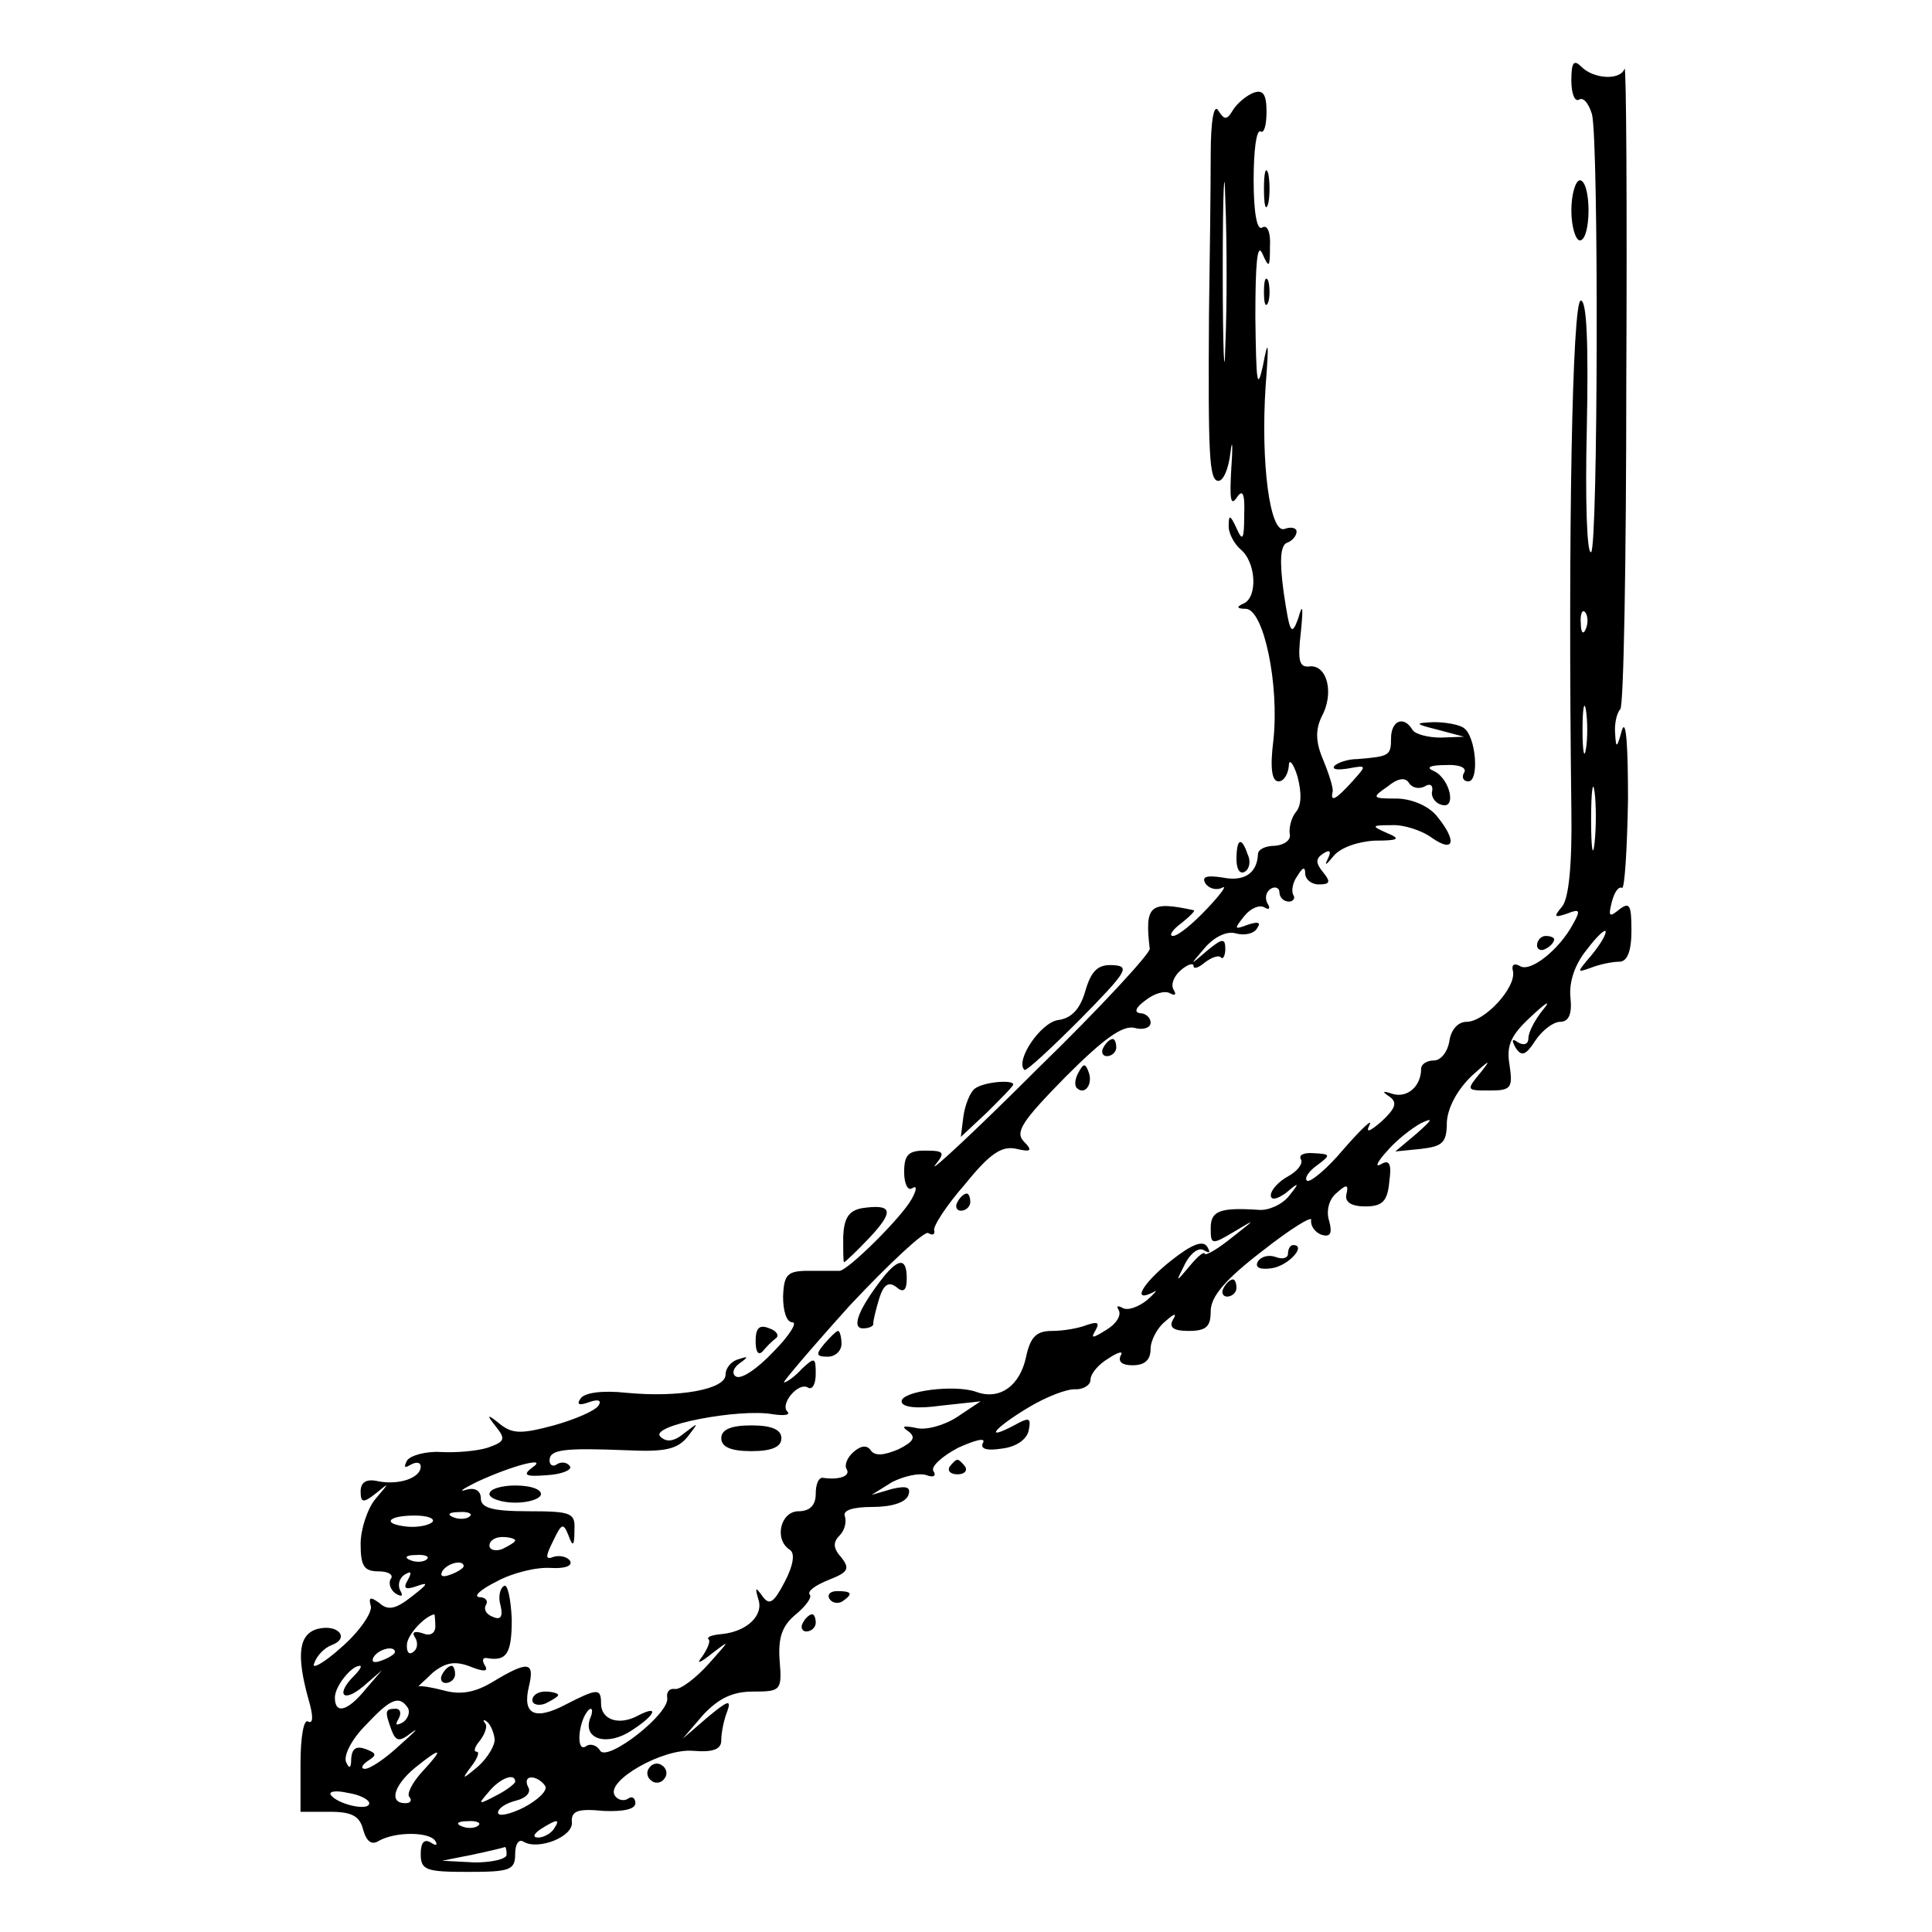 <?xml version="1.0" standalone="no"?>
<!DOCTYPE svg PUBLIC "-//W3C//DTD SVG 20010904//EN"
 "http://www.w3.org/TR/2001/REC-SVG-20010904/DTD/svg10.dtd">
<svg version="1.0" xmlns="http://www.w3.org/2000/svg"
 width="225pt" height="225pt" viewBox="0 0 225 225"
 preserveAspectRatio="xMidYMid meet">
<g transform="translate(0,225) scale(0.1,-0.1)"
fill="#000000" stroke="none">
<path d="M1830 2156 c0 -15 4 -25 9 -22 5 3 11 -4 15 -17 8 -32 7 -505 -1
-510 -5 -3 -7 62 -5 144 2 99 0 149 -7 149 -10 0 -15 -272 -11 -593 1 -64 -3
-104 -11 -113 -10 -12 -9 -13 6 -8 15 6 16 4 7 -12 -16 -30 -50 -57 -62 -49
-7 4 -10 1 -8 -6 4 -19 -33 -59 -54 -59 -10 0 -18 -9 -20 -22 -2 -13 -10 -23
-18 -23 -8 0 -15 -4 -15 -10 0 -20 -16 -34 -33 -29 -12 4 -13 3 -4 -3 10 -7 7
-14 -9 -29 -14 -12 -19 -14 -14 -4 4 8 -9 -4 -30 -28 -20 -24 -40 -40 -43 -37
-3 3 2 11 12 18 16 12 16 13 -4 14 -11 1 -18 -2 -15 -7 3 -5 -4 -14 -15 -20
-11 -6 -20 -16 -20 -22 0 -6 7 -5 18 3 15 13 16 12 3 -4 -8 -10 -24 -17 -35
-16 -45 3 -56 -1 -56 -21 0 -20 1 -20 28 -4 25 15 25 15 -3 -7 -16 -13 -31
-22 -32 -19 -1 3 -9 -4 -18 -15 -16 -19 -16 -19 -5 3 6 12 16 20 22 16 7 -4 8
-3 4 4 -5 8 -18 3 -42 -16 -33 -26 -47 -50 -21 -37 6 4 3 0 -7 -9 -10 -8 -23
-13 -29 -9 -6 3 -7 2 -4 -3 3 -6 -3 -16 -15 -23 -16 -10 -18 -10 -12 0 5 9 2
10 -10 6 -10 -4 -28 -7 -41 -7 -18 0 -25 -7 -30 -30 -7 -34 -31 -51 -58 -41
-25 9 -87 1 -87 -11 0 -7 18 -9 46 -5 l46 5 -27 -18 c-15 -10 -37 -16 -48 -13
-15 3 -18 2 -9 -4 9 -7 6 -12 -12 -21 -17 -7 -27 -8 -32 -1 -4 6 -11 6 -20 -2
-7 -6 -11 -15 -8 -20 5 -8 -9 -13 -28 -10 -5 0 -8 -8 -8 -19 0 -13 -7 -20 -20
-20 -21 0 -29 -33 -10 -45 6 -4 4 -18 -6 -37 -13 -25 -18 -28 -26 -17 -8 11
-9 11 -5 -3 7 -19 -13 -38 -42 -41 -11 -1 -18 -3 -16 -6 3 -2 -1 -11 -7 -20
-8 -10 -3 -8 12 4 21 16 20 15 -4 -12 -16 -18 -34 -31 -40 -30 -6 1 -10 -3 -9
-10 4 -18 -69 -75 -78 -62 -4 7 -12 9 -17 5 -12 -7 -8 32 4 43 4 3 5 -2 1 -11
-8 -24 21 -32 49 -13 28 18 32 30 7 17 -22 -12 -43 -5 -43 14 0 18 -4 18 -41
-1 -36 -19 -51 -12 -43 21 7 29 -1 30 -41 6 -21 -13 -38 -16 -57 -11 -15 4
-28 6 -30 5 -2 0 6 6 16 16 15 12 26 14 44 7 15 -6 21 -6 17 1 -4 6 -3 10 2 9
23 -4 29 5 29 45 -1 24 -5 42 -9 39 -5 -3 -7 -13 -4 -23 3 -13 0 -17 -9 -13
-8 3 -11 9 -8 14 3 5 -1 9 -8 9 -7 1 2 9 20 18 18 10 46 17 63 16 16 -1 26 2
23 8 -3 5 -12 7 -19 5 -10 -4 -10 0 -1 18 10 21 12 22 18 7 5 -14 7 -13 7 6 1
20 -3 22 -54 22 -42 0 -55 4 -55 15 0 9 -7 13 -17 10 -10 -3 -4 1 12 9 43 20
84 30 65 17 -12 -9 -8 -11 17 -9 17 1 29 6 27 10 -3 5 -10 6 -15 3 -5 -4 -9
-1 -9 4 0 13 16 15 91 12 43 -2 58 1 70 16 13 17 13 17 -4 4 -12 -10 -21 -11
-28 -4 -13 13 92 33 131 26 13 -2 21 -1 17 3 -9 9 13 35 24 28 5 -3 9 4 9 16
0 19 -1 20 -16 6 -8 -9 -18 -16 -21 -16 -2 0 32 40 77 90 46 49 87 87 91 84 5
-3 8 -2 7 3 -2 4 14 29 36 54 29 36 43 45 60 41 17 -4 19 -2 8 9 -10 11 -1 24
49 75 44 44 66 60 80 57 10 -3 19 0 19 6 0 6 -6 11 -12 11 -8 1 -5 7 6 15 10
8 23 12 29 8 6 -3 7 -1 4 4 -4 6 0 16 8 23 8 7 15 9 15 5 0 -4 6 -2 13 4 8 6
16 9 19 6 2 -3 5 2 5 10 0 13 -4 12 -21 -2 -21 -18 -21 -18 -3 3 11 13 26 20
36 17 11 -3 22 0 25 6 5 7 1 8 -11 4 -16 -6 -16 -5 -4 10 7 9 18 14 24 10 5
-3 7 -1 3 5 -3 6 -2 13 4 17 5 3 10 1 10 -4 0 -6 5 -11 11 -11 5 0 8 4 5 8 -2
4 -1 14 5 22 6 10 9 11 9 3 0 -7 7 -13 16 -13 13 0 14 3 5 14 -9 11 -9 16 0
22 8 5 10 3 5 -7 -4 -8 -1 -6 7 4 8 10 29 17 48 18 28 0 31 2 14 9 -18 8 -18
9 5 9 14 1 36 -6 48 -15 26 -18 29 -3 5 26 -10 12 -30 20 -47 20 -28 0 -29 1
-10 14 12 10 21 11 25 4 4 -6 12 -7 18 -4 6 4 10 2 9 -5 -2 -6 3 -14 10 -16
19 -7 11 30 -8 39 -10 4 -5 7 13 7 16 1 26 -3 22 -9 -3 -5 -1 -10 5 -10 13 0
9 52 -5 62 -5 4 -21 7 -35 7 -23 -1 -23 -2 5 -9 l30 -8 -27 -1 c-15 0 -30 4
-33 9 -10 17 -25 11 -25 -10 0 -20 -2 -21 -39 -24 -11 0 -23 -4 -27 -8 -3 -4
3 -5 16 -3 22 4 22 4 5 -15 -19 -21 -26 -25 -23 -12 1 4 -4 20 -11 37 -9 21
-9 35 -2 50 15 27 7 60 -13 59 -13 -2 -15 6 -11 40 3 30 2 34 -3 16 -8 -22
-10 -17 -17 30 -5 37 -4 55 4 58 6 2 11 8 11 13 0 4 -6 6 -14 3 -17 -6 -28 77
-22 167 4 51 3 56 -3 24 -7 -32 -8 -20 -9 55 0 61 2 88 8 75 8 -18 9 -17 9 8
1 16 -3 26 -9 22 -6 -4 -10 17 -10 55 0 34 3 59 8 57 4 -3 7 7 7 23 0 20 -4
26 -15 22 -8 -3 -19 -12 -24 -20 -7 -12 -10 -12 -17 -1 -5 9 -9 -10 -9 -51 0
-36 -1 -119 -2 -185 -1 -164 0 -195 11 -195 6 0 12 15 14 33 2 17 3 10 1 -18
-2 -35 -1 -45 6 -35 7 11 10 6 9 -20 0 -29 -2 -31 -9 -15 -7 15 -9 16 -9 4 -1
-9 6 -22 14 -29 18 -15 20 -56 3 -63 -9 -4 -7 -6 3 -6 21 -1 39 -89 32 -153
-4 -32 -2 -48 6 -48 6 0 11 8 12 18 0 9 5 4 10 -12 5 -19 5 -34 -2 -42 -5 -6
-8 -18 -7 -25 2 -7 -6 -13 -17 -14 -11 0 -20 -4 -20 -10 -1 -22 -16 -32 -41
-27 -19 3 -25 1 -20 -7 4 -6 13 -8 19 -5 7 4 -1 -7 -17 -24 -17 -18 -34 -32
-40 -32 -5 0 -1 7 10 15 10 8 17 15 14 15 -51 11 -57 6 -51 -45 0 -6 -58 -69
-131 -140 -72 -72 -126 -122 -119 -112 12 15 11 17 -12 17 -19 0 -24 -5 -24
-25 0 -13 4 -22 9 -19 6 4 6 -1 0 -12 -12 -22 -74 -83 -84 -84 -5 0 -21 0 -36
0 -25 0 -29 -4 -30 -30 0 -17 4 -30 11 -30 6 0 -4 -16 -23 -35 -18 -19 -37
-32 -43 -28 -5 3 -3 10 4 15 11 8 11 9 -1 5 -8 -2 -15 -10 -15 -18 0 -17 -54
-27 -116 -21 -28 3 -49 0 -53 -7 -5 -7 -1 -8 10 -4 11 4 15 2 11 -4 -4 -6 -27
-16 -52 -23 -37 -10 -48 -10 -62 1 -16 13 -17 12 -5 -3 11 -14 10 -17 -10 -24
-13 -4 -37 -6 -55 -5 -17 1 -35 -4 -39 -10 -4 -8 -3 -9 4 -5 7 4 12 3 12 -2 0
-13 -25 -22 -50 -17 -13 3 -20 -1 -20 -12 0 -13 3 -14 18 -2 16 13 16 13 -1
-7 -9 -11 -17 -35 -17 -52 0 -26 4 -32 21 -32 11 0 18 -4 14 -9 -3 -5 0 -13 6
-17 7 -4 9 -3 5 4 -3 6 -1 14 5 18 8 5 9 3 4 -6 -6 -10 -3 -12 11 -7 14 5 12
2 -6 -12 -19 -15 -28 -17 -38 -8 -11 8 -13 7 -10 -4 1 -8 -14 -30 -35 -48 -20
-18 -35 -26 -31 -18 3 9 12 18 20 21 22 8 8 25 -16 19 -22 -6 -25 -30 -11 -81
6 -20 6 -30 0 -27 -5 4 -9 -17 -9 -49 l0 -56 34 0 c26 0 35 -5 39 -21 4 -14
10 -18 18 -13 19 11 59 11 66 0 3 -5 1 -6 -5 -2 -8 5 -12 0 -12 -13 0 -19 6
-21 55 -21 49 0 55 2 55 21 0 11 4 18 10 14 17 -10 58 6 56 23 -1 13 7 16 37
13 23 -1 37 2 37 9 0 6 -4 9 -9 5 -5 -3 -12 -1 -15 4 -11 17 56 55 91 52 24
-2 33 2 33 12 0 9 3 24 7 34 5 14 1 13 -23 -7 l-29 -25 24 28 c18 19 34 27 58
27 32 0 34 1 31 36 -2 27 3 41 19 54 12 10 19 20 16 23 -3 4 7 11 22 17 23 9
25 13 15 26 -10 11 -10 18 -2 26 6 6 8 16 6 22 -3 7 9 11 32 11 22 0 39 5 42
14 3 9 -2 11 -19 7 l-24 -7 24 15 c14 7 32 11 40 8 8 -3 12 -1 8 5 -3 5 10 17
29 27 20 9 32 12 29 6 -4 -7 3 -10 22 -7 17 2 29 11 31 21 3 15 1 16 -17 6
-36 -19 -23 -3 17 21 20 12 45 22 55 21 9 0 17 5 17 11 0 7 9 18 21 25 12 8
18 9 14 3 -3 -7 2 -11 14 -11 14 0 21 6 21 19 0 10 8 25 17 32 11 10 14 10 9
2 -5 -9 1 -13 18 -13 21 0 26 5 26 23 0 17 17 37 60 70 33 26 59 42 57 36 -1
-6 4 -14 12 -17 10 -3 13 1 9 16 -4 12 0 26 9 33 11 10 14 10 11 -2 -2 -9 6
-14 22 -14 20 0 26 6 28 29 3 21 0 26 -10 20 -7 -4 -4 3 7 15 11 13 29 27 40
33 15 7 13 4 -5 -12 l-25 -21 30 3 c25 3 30 7 30 31 1 17 12 38 30 55 19 17
22 19 11 5 -19 -23 -19 -23 9 -23 25 0 27 3 23 30 -4 23 2 35 26 57 17 16 23
19 13 7 -9 -11 -17 -26 -17 -33 0 -7 -5 -9 -12 -5 -7 5 -8 3 -3 -6 7 -11 12
-9 23 8 8 12 21 22 29 22 10 0 14 9 12 28 -2 18 5 39 19 56 12 16 22 25 22 21
0 -5 -8 -17 -17 -28 -17 -20 -17 -20 0 -14 10 4 25 7 33 7 9 0 14 12 14 36 0
30 -2 34 -14 25 -12 -10 -13 -8 -9 8 3 12 8 19 12 17 3 -2 6 44 7 103 0 60 -2
95 -7 81 -6 -22 -7 -22 -8 -4 -1 11 2 24 6 28 4 3 7 175 7 381 1 206 0 370 -2
365 -5 -14 -36 -12 -50 2 -9 9 -12 6 -12 -16z m-403 -309 c-1 -45 -3 -5 -3 88
0 94 2 130 3 82 2 -48 2 -125 0 -170z m420 -329 c-3 -8 -6 -5 -6 6 -1 11 2 17
5 13 3 -3 4 -12 1 -19z m0 -140 c-2 -13 -4 -3 -4 22 0 25 2 35 4 23 2 -13 2
-33 0 -45z m10 -110 c-2 -18 -4 -6 -4 27 0 33 2 48 4 33 2 -15 2 -42 0 -60z
m-1353 -790 c-3 -4 -16 -7 -29 -6 -31 3 -24 13 8 13 14 0 23 -3 21 -7z m43 6
c-3 -3 -12 -4 -19 -1 -8 3 -5 6 6 6 11 1 17 -2 13 -5z m53 -28 c0 -2 -7 -6
-15 -10 -8 -3 -15 -1 -15 4 0 6 7 10 15 10 8 0 15 -2 15 -4z m-103 -22 c-3 -3
-12 -4 -19 -1 -8 3 -5 6 6 6 11 1 17 -2 13 -5z m43 -8 c0 -2 -7 -7 -16 -10 -8
-3 -12 -2 -9 4 6 10 25 14 25 6z m-33 -70 c0 -8 -6 -12 -15 -8 -10 3 -13 1 -8
-6 3 -6 2 -13 -3 -16 -5 -4 -8 1 -7 10 2 12 21 32 32 34 0 0 1 -6 1 -14z m-47
-30 c0 -2 -7 -7 -16 -10 -8 -3 -12 -2 -9 4 6 10 25 14 25 6z m-48 -28 c-21
-21 -13 -32 11 -12 l22 19 -19 -22 c-21 -26 -36 -30 -36 -10 0 13 19 37 29 37
3 0 0 -5 -7 -12z m63 -37 c3 -5 0 -13 -6 -17 -8 -4 -9 -3 -5 4 4 7 2 12 -3 12
-13 0 -13 -3 -5 -25 5 -13 9 -14 23 -3 10 7 4 1 -13 -14 -17 -16 -35 -28 -41
-28 -5 0 -4 4 3 9 11 7 11 9 -2 14 -11 4 -16 1 -17 -11 0 -11 -2 -13 -6 -4 -3
8 7 27 23 43 29 31 39 35 49 20z m101 -36 c1 -7 -8 -22 -19 -32 -19 -16 -20
-16 -8 0 7 9 10 17 6 17 -4 0 -2 6 4 13 6 8 9 17 6 20 -3 4 -2 5 2 2 4 -3 8
-12 9 -20z m-84 -38 c-12 -13 -19 -27 -15 -30 3 -4 1 -7 -5 -7 -19 0 -14 20
11 41 31 25 35 24 9 -4z m108 -12 c0 -2 -10 -10 -22 -16 -21 -11 -22 -11 -9 4
13 16 31 23 31 12z m35 -5 c3 -5 -8 -16 -25 -25 -16 -8 -30 -11 -30 -6 0 5 9
11 21 14 12 3 18 10 14 16 -3 6 -2 11 4 11 5 0 12 -4 16 -10z m-205 -20 c0
-10 -38 -1 -45 10 -2 4 7 5 20 2 14 -2 25 -8 25 -12z m127 -26 c-3 -3 -12 -4
-19 -1 -8 3 -5 6 6 6 11 1 17 -2 13 -5z m88 -4 c-3 -5 -12 -10 -18 -10 -7 0
-6 4 3 10 19 12 23 12 15 0z m-55 -30 c0 -5 -17 -9 -37 -9 l-38 2 35 7 c19 4
36 8 38 9 1 0 2 -3 2 -9z"/>
<path d="M1472 2030 c0 -19 2 -27 5 -17 2 9 2 25 0 35 -3 9 -5 1 -5 -18z"/>
<path d="M1830 2005 c0 -19 5 -35 10 -35 6 0 10 16 10 35 0 19 -4 35 -10 35
-5 0 -10 -16 -10 -35z"/>
<path d="M1472 1910 c0 -14 2 -19 5 -12 2 6 2 18 0 25 -3 6 -5 1 -5 -13z"/>
<path d="M1440 1249 c0 -11 4 -18 10 -14 5 3 7 12 3 20 -7 21 -13 19 -13 -6z"/>
<path d="M1790 1149 c0 -5 5 -7 10 -4 6 3 10 8 10 11 0 2 -4 4 -10 4 -5 0 -10
-5 -10 -11z"/>
<path d="M1264 1096 c-6 -21 -16 -32 -32 -34 -20 -3 -50 -47 -39 -58 2 -2 31
25 65 59 54 55 59 62 38 63 -17 1 -25 -6 -32 -30z"/>
<path d="M1285 1030 c-3 -5 -1 -10 4 -10 6 0 11 5 11 10 0 6 -2 10 -4 10 -3 0
-8 -4 -11 -10z"/>
<path d="M1256 1001 c-4 -7 -5 -15 -2 -18 9 -9 19 4 14 18 -4 11 -6 11 -12 0z"/>
<path d="M1135 982 c-5 -4 -11 -18 -13 -32 l-3 -24 31 29 c16 16 30 30 30 32
0 6 -35 3 -45 -5z"/>
<path d="M1115 850 c-3 -5 -1 -10 4 -10 6 0 11 5 11 10 0 6 -2 10 -4 10 -3 0
-8 -4 -11 -10z"/>
<path d="M1004 843 c-16 -3 -21 -12 -22 -33 0 -17 0 -30 1 -30 1 0 15 13 30
29 29 31 26 39 -9 34z"/>
<path d="M1500 790 c0 -5 -6 -7 -14 -4 -8 3 -17 1 -21 -5 -4 -7 2 -10 16 -8
20 3 41 27 25 27 -3 0 -6 -4 -6 -10z"/>
<path d="M1029 763 c-29 -37 -38 -60 -24 -60 8 0 13 3 12 6 0 3 3 16 7 29 5
16 11 20 20 13 8 -7 12 -4 12 10 0 24 -9 24 -27 2z"/>
<path d="M1425 750 c-3 -5 -1 -10 4 -10 6 0 11 5 11 10 0 6 -2 10 -4 10 -3 0
-8 -4 -11 -10z"/>
<path d="M880 688 c0 -12 3 -17 8 -12 4 5 11 12 15 15 5 3 2 9 -7 12 -12 5
-16 0 -16 -15z"/>
<path d="M960 685 c-10 -12 -10 -15 4 -15 9 0 16 7 16 15 0 8 -2 15 -4 15 -2
0 -9 -7 -16 -15z"/>
<path d="M840 575 c0 -10 11 -15 35 -15 24 0 35 5 35 15 0 10 -11 15 -35 15
-24 0 -35 -5 -35 -15z"/>
<path d="M1106 542 c-3 -5 1 -9 9 -9 8 0 12 4 9 9 -3 4 -7 8 -9 8 -2 0 -6 -4
-9 -8z"/>
<path d="M570 510 c0 -5 14 -10 30 -10 17 0 30 5 30 10 0 6 -13 10 -30 10 -16
0 -30 -4 -30 -10z"/>
<path d="M966 388 c3 -5 10 -6 15 -3 13 9 11 12 -6 12 -8 0 -12 -4 -9 -9z"/>
<path d="M935 360 c-3 -5 -1 -10 4 -10 6 0 11 5 11 10 0 6 -2 10 -4 10 -3 0
-8 -4 -11 -10z"/>
<path d="M515 300 c-3 -5 -1 -10 4 -10 6 0 11 5 11 10 0 6 -2 10 -4 10 -3 0
-8 -4 -11 -10z"/>
<path d="M620 270 c0 -5 7 -7 15 -4 8 4 15 8 15 10 0 2 -7 4 -15 4 -8 0 -15
-4 -15 -10z"/>
<path d="M756 191 c-4 -5 -2 -12 3 -15 5 -4 12 -2 15 3 4 5 2 12 -3 15 -5 4
-12 2 -15 -3z"/>
</g>
</svg>

